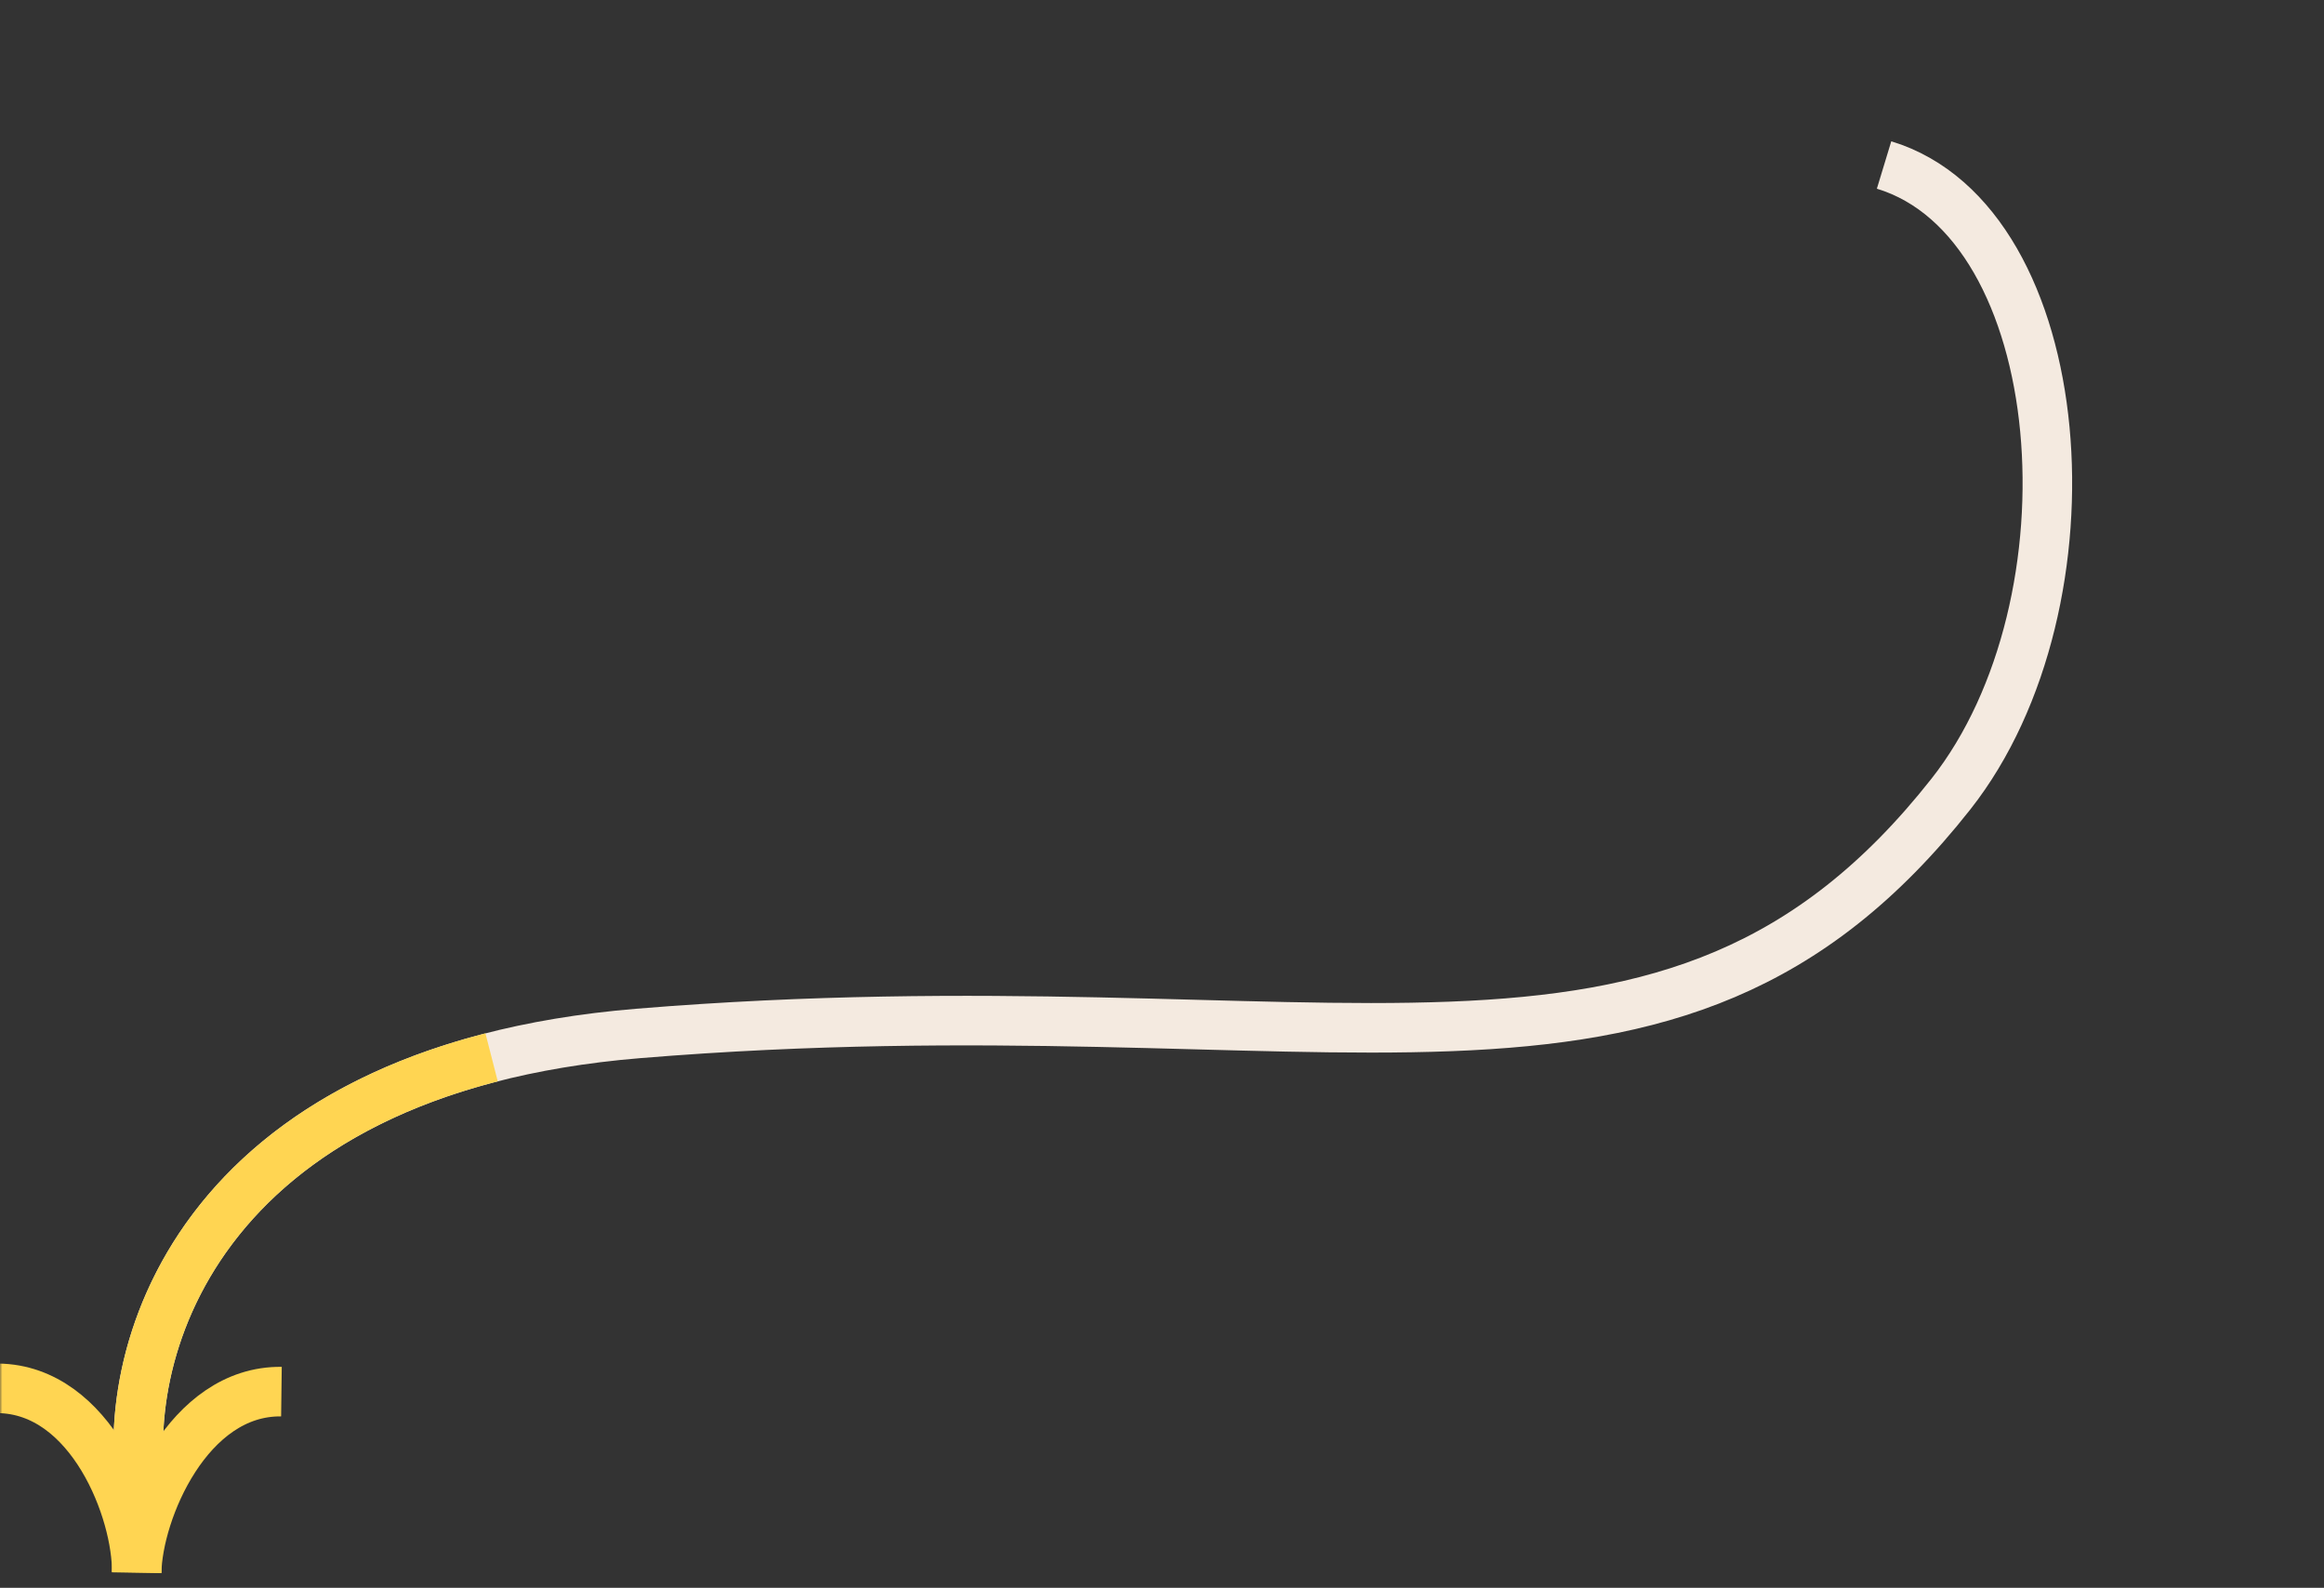 <svg width="486" height="332" viewBox="0 0 486 332" fill="none" xmlns="http://www.w3.org/2000/svg">
<rect x="0" y="0" width="486" height="332" fill="#333333" stroke="none"/>
<mask id="mask0_145_3778" style="mask-type:alpha" maskUnits="userSpaceOnUse" x="0" y="0" width="486" height="332">
<path fill-rule="evenodd" clip-rule="evenodd" d="M486 0H228V138H0V332H486V148V138V0Z" fill="#D9D9D9"/>
</mask>
<g mask="url(#mask0_145_3778)">
<path d="M394 34.5C433.5 46.5 439.5 126 408 166C349.048 240.86 279.5 204.081 133.5 216.081C40.219 223.748 23.861 284.604 30.081 314.139" stroke="#F4EAE0" stroke-width="10.361"/>
<path d="M30.081 314.14C24.617 288.194 36.577 238.076 102.804 221.081" stroke="#FFD552" stroke-width="10.361"/>
<path d="M28.577 328.768C28.792 316.042 39.324 290.722 58.855 290.975" stroke="#FFD552" stroke-width="10.361" stroke-linejoin="round"/>
<path d="M28.585 328.844C28.8 316.119 19.127 290.538 -0.405 290.285" stroke="#FFD552" stroke-width="10.361" stroke-linejoin="round"/>
</g>
</svg>

